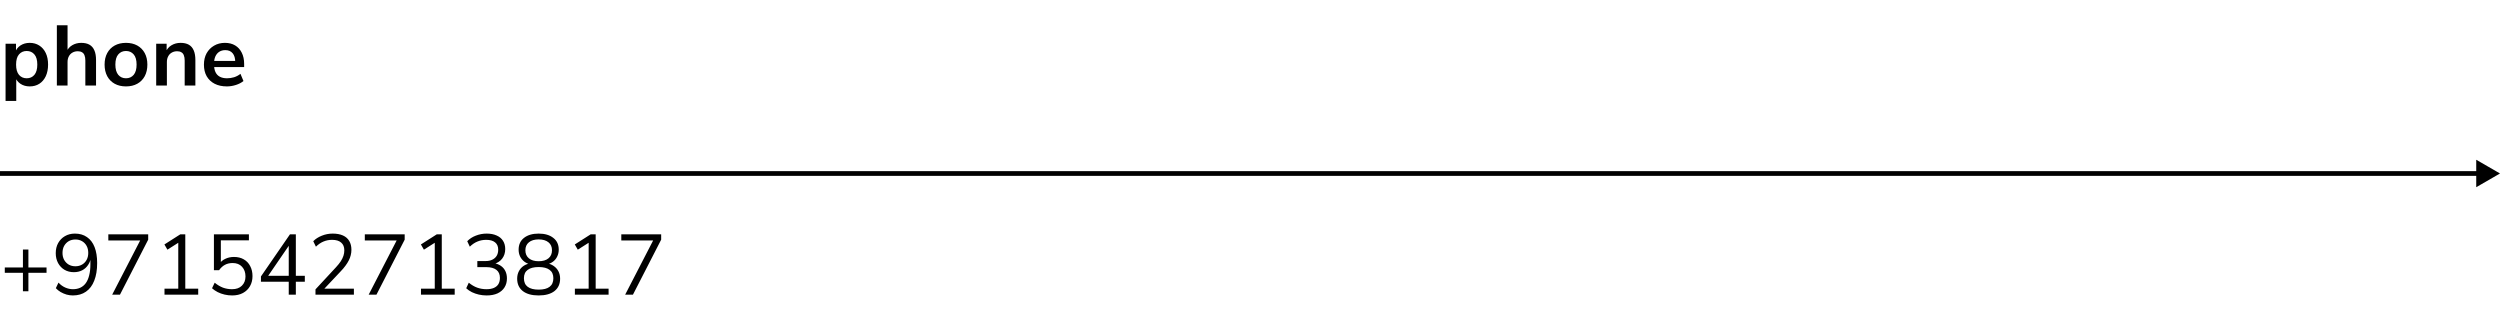 <?xml version="1.0" encoding="UTF-8"?> <svg xmlns="http://www.w3.org/2000/svg" width="526" height="69" viewBox="0 0 526 69" fill="none"><path d="M526 36.5L521 33.613V39.387L526 36.5ZM0 37H521.5V36H0V37Z" fill="black"></path><path d="M4.824 61.28V57.392H1.008V56.276H4.824V52.496H5.976V56.276H9.792V57.392H5.976V61.28H4.824ZM15.329 62.162C14.897 62.162 14.459 62.102 14.015 61.982C13.571 61.85 13.151 61.67 12.755 61.442C12.371 61.214 12.035 60.944 11.747 60.632L12.305 59.462C12.737 59.93 13.217 60.278 13.745 60.506C14.273 60.734 14.807 60.848 15.347 60.848C15.935 60.848 16.457 60.74 16.913 60.524C17.369 60.308 17.753 59.984 18.065 59.552C18.377 59.108 18.611 58.562 18.767 57.914C18.935 57.254 19.019 56.492 19.019 55.628V53.954H19.163C19.091 54.626 18.887 55.214 18.551 55.718C18.227 56.222 17.807 56.606 17.291 56.87C16.775 57.134 16.193 57.266 15.545 57.266C14.801 57.266 14.141 57.098 13.565 56.762C13.001 56.426 12.551 55.952 12.215 55.34C11.891 54.728 11.729 54.038 11.729 53.27C11.729 52.466 11.897 51.758 12.233 51.146C12.581 50.522 13.055 50.036 13.655 49.688C14.267 49.328 14.969 49.148 15.761 49.148C16.757 49.148 17.603 49.394 18.299 49.886C19.007 50.366 19.541 51.068 19.901 51.992C20.261 52.916 20.441 54.032 20.441 55.34C20.441 56.792 20.237 58.028 19.829 59.048C19.433 60.068 18.851 60.842 18.083 61.37C17.327 61.898 16.409 62.162 15.329 62.162ZM15.869 56.024C16.397 56.024 16.865 55.904 17.273 55.664C17.681 55.424 17.999 55.094 18.227 54.674C18.455 54.254 18.569 53.768 18.569 53.216C18.569 52.652 18.455 52.16 18.227 51.74C17.999 51.32 17.681 50.99 17.273 50.75C16.865 50.51 16.397 50.39 15.869 50.39C15.329 50.39 14.855 50.51 14.447 50.75C14.051 50.99 13.733 51.32 13.493 51.74C13.265 52.16 13.151 52.652 13.151 53.216C13.151 53.768 13.265 54.254 13.493 54.674C13.733 55.094 14.051 55.424 14.447 55.664C14.855 55.904 15.329 56.024 15.869 56.024ZM23.602 62L29.83 49.94V50.588H22.792V49.31H31.18V50.426L25.24 62H23.602ZM34.611 62V60.74H37.509V50.588H38.283L35.223 52.532L34.593 51.434L37.923 49.31H38.985V60.74H41.703V62H34.611ZM48.842 62.162C48.302 62.162 47.774 62.102 47.258 61.982C46.742 61.862 46.256 61.688 45.8 61.46C45.356 61.232 44.96 60.962 44.612 60.65L45.17 59.48C45.746 59.948 46.328 60.296 46.916 60.524C47.516 60.74 48.152 60.848 48.824 60.848C49.712 60.848 50.402 60.602 50.894 60.11C51.398 59.618 51.65 58.97 51.65 58.166C51.65 57.338 51.41 56.66 50.93 56.132C50.45 55.604 49.79 55.34 48.95 55.34C48.338 55.34 47.798 55.466 47.33 55.718C46.874 55.958 46.46 56.336 46.088 56.852H45.008V49.31H52.37V50.57H46.466V55.628H46.07C46.382 55.124 46.814 54.74 47.366 54.476C47.918 54.2 48.536 54.062 49.22 54.062C50.024 54.062 50.714 54.23 51.29 54.566C51.878 54.902 52.328 55.376 52.64 55.988C52.964 56.588 53.126 57.29 53.126 58.094C53.126 58.886 52.952 59.588 52.604 60.2C52.256 60.812 51.764 61.292 51.128 61.64C50.492 61.988 49.73 62.162 48.842 62.162ZM60.751 62V59.282H54.901V58.166L61.003 49.31H62.245V58.022H64.135V59.282H62.245V62H60.751ZM60.751 58.022V51.092H61.183L56.161 58.418V58.022H60.751ZM66.378 62V60.884L70.716 56.204C71.124 55.76 71.454 55.346 71.706 54.962C71.958 54.566 72.144 54.182 72.264 53.81C72.384 53.438 72.444 53.06 72.444 52.676C72.444 51.956 72.222 51.41 71.778 51.038C71.346 50.654 70.71 50.462 69.87 50.462C69.222 50.462 68.616 50.582 68.052 50.822C67.5 51.05 66.972 51.41 66.468 51.902L65.91 50.75C66.378 50.27 66.972 49.886 67.692 49.598C68.424 49.298 69.192 49.148 69.996 49.148C70.848 49.148 71.568 49.28 72.156 49.544C72.744 49.808 73.188 50.198 73.488 50.714C73.788 51.218 73.938 51.836 73.938 52.568C73.938 52.952 73.89 53.33 73.794 53.702C73.71 54.062 73.572 54.428 73.38 54.8C73.2 55.16 72.966 55.532 72.678 55.916C72.402 56.3 72.066 56.696 71.67 57.104L67.854 61.154V60.74H74.46V62H66.378ZM77.567 62L83.795 49.94V50.588H76.757V49.31H85.145V50.426L79.205 62H77.567ZM88.576 62V60.74H91.474V50.588H92.248L89.188 52.532L88.558 51.434L91.888 49.31H92.95V60.74H95.668V62H88.576ZM102.393 62.162C101.829 62.162 101.283 62.102 100.755 61.982C100.239 61.862 99.753 61.694 99.297 61.478C98.841 61.25 98.439 60.974 98.091 60.65L98.631 59.48C99.219 59.96 99.813 60.308 100.413 60.524C101.013 60.74 101.661 60.848 102.357 60.848C102.969 60.848 103.485 60.758 103.905 60.578C104.325 60.398 104.643 60.134 104.859 59.786C105.075 59.426 105.183 58.988 105.183 58.472C105.183 57.728 104.937 57.164 104.445 56.78C103.953 56.396 103.239 56.204 102.303 56.204H100.431V54.926H102.177C102.729 54.926 103.197 54.83 103.581 54.638C103.977 54.446 104.283 54.176 104.499 53.828C104.715 53.468 104.823 53.036 104.823 52.532C104.823 51.86 104.607 51.35 104.175 51.002C103.743 50.642 103.119 50.462 102.303 50.462C101.631 50.462 101.013 50.582 100.449 50.822C99.885 51.05 99.351 51.41 98.847 51.902L98.307 50.75C98.787 50.246 99.387 49.856 100.107 49.58C100.839 49.292 101.601 49.148 102.393 49.148C103.209 49.148 103.905 49.28 104.481 49.544C105.069 49.796 105.519 50.168 105.831 50.66C106.143 51.14 106.299 51.722 106.299 52.406C106.299 53.186 106.083 53.858 105.651 54.422C105.219 54.974 104.631 55.352 103.887 55.556V55.358C104.475 55.454 104.973 55.646 105.381 55.934C105.801 56.222 106.119 56.594 106.335 57.05C106.551 57.494 106.659 58.004 106.659 58.58C106.659 59.312 106.485 59.948 106.137 60.488C105.801 61.016 105.315 61.43 104.679 61.73C104.043 62.018 103.281 62.162 102.393 62.162ZM113.33 62.162C111.902 62.162 110.792 61.856 110 61.244C109.208 60.62 108.812 59.75 108.812 58.634C108.812 58.046 108.932 57.524 109.172 57.068C109.412 56.6 109.748 56.222 110.18 55.934C110.612 55.646 111.11 55.466 111.674 55.394V55.664C111.158 55.544 110.708 55.34 110.324 55.052C109.94 54.752 109.64 54.386 109.424 53.954C109.22 53.522 109.118 53.048 109.118 52.532C109.118 51.464 109.496 50.636 110.252 50.048C111.02 49.448 112.046 49.148 113.33 49.148C114.626 49.148 115.652 49.448 116.408 50.048C117.176 50.636 117.56 51.464 117.56 52.532C117.56 53.048 117.452 53.528 117.236 53.972C117.032 54.404 116.738 54.764 116.354 55.052C115.97 55.34 115.52 55.538 115.004 55.646V55.394C115.568 55.466 116.06 55.652 116.48 55.952C116.912 56.24 117.248 56.612 117.488 57.068C117.728 57.524 117.848 58.046 117.848 58.634C117.848 59.75 117.452 60.62 116.66 61.244C115.868 61.856 114.758 62.162 113.33 62.162ZM113.33 60.938C114.35 60.938 115.118 60.74 115.634 60.344C116.162 59.948 116.426 59.348 116.426 58.544C116.426 57.752 116.162 57.164 115.634 56.78C115.118 56.384 114.35 56.186 113.33 56.186C112.322 56.186 111.554 56.384 111.026 56.78C110.498 57.164 110.234 57.752 110.234 58.544C110.234 59.348 110.498 59.948 111.026 60.344C111.554 60.74 112.322 60.938 113.33 60.938ZM113.33 54.962C114.218 54.962 114.908 54.758 115.4 54.35C115.892 53.942 116.138 53.378 116.138 52.658C116.138 51.938 115.892 51.38 115.4 50.984C114.908 50.576 114.218 50.372 113.33 50.372C112.454 50.372 111.77 50.576 111.278 50.984C110.786 51.38 110.54 51.938 110.54 52.658C110.54 53.378 110.786 53.942 111.278 54.35C111.77 54.758 112.454 54.962 113.33 54.962ZM120.955 62V60.74H123.853V50.588H124.627L121.567 52.532L120.937 51.434L124.267 49.31H125.329V60.74H128.047V62H120.955ZM131.532 62L137.76 49.94V50.588H130.722V49.31H139.11V50.426L133.17 62H131.532Z" fill="black"></path><path d="M1.17 21.24V9.198H3.366V11.052H3.186C3.366 10.44 3.732 9.948 4.284 9.576C4.848 9.204 5.502 9.018 6.246 9.018C7.014 9.018 7.686 9.204 8.262 9.576C8.85 9.948 9.306 10.476 9.63 11.16C9.954 11.832 10.116 12.642 10.116 13.59C10.116 14.526 9.954 15.342 9.63 16.038C9.306 16.722 8.856 17.25 8.28 17.622C7.704 17.994 7.026 18.18 6.246 18.18C5.514 18.18 4.872 18 4.32 17.64C3.768 17.268 3.396 16.788 3.204 16.2H3.42V21.24H1.17ZM5.616 16.47C6.288 16.47 6.828 16.23 7.236 15.75C7.644 15.258 7.848 14.538 7.848 13.59C7.848 12.63 7.644 11.916 7.236 11.448C6.828 10.968 6.288 10.728 5.616 10.728C4.944 10.728 4.404 10.968 3.996 11.448C3.588 11.916 3.384 12.63 3.384 13.59C3.384 14.538 3.588 15.258 3.996 15.75C4.404 16.23 4.944 16.47 5.616 16.47ZM11.963 18V5.31H14.213V10.962H13.961C14.225 10.326 14.633 9.846 15.185 9.522C15.749 9.186 16.385 9.018 17.093 9.018C17.801 9.018 18.383 9.15 18.839 9.414C19.295 9.678 19.637 10.08 19.865 10.62C20.093 11.148 20.207 11.82 20.207 12.636V18H17.957V12.744C17.957 12.288 17.897 11.916 17.777 11.628C17.669 11.34 17.495 11.13 17.255 10.998C17.027 10.854 16.733 10.782 16.373 10.782C15.941 10.782 15.563 10.878 15.239 11.07C14.915 11.25 14.663 11.514 14.483 11.862C14.303 12.198 14.213 12.594 14.213 13.05V18H11.963ZM26.506 18.18C25.594 18.18 24.802 17.994 24.13 17.622C23.458 17.25 22.936 16.722 22.564 16.038C22.192 15.342 22.006 14.526 22.006 13.59C22.006 12.654 22.192 11.844 22.564 11.16C22.936 10.476 23.458 9.948 24.13 9.576C24.802 9.204 25.594 9.018 26.506 9.018C27.418 9.018 28.21 9.204 28.882 9.576C29.554 9.948 30.076 10.476 30.448 11.16C30.82 11.844 31.006 12.654 31.006 13.59C31.006 14.526 30.82 15.342 30.448 16.038C30.076 16.722 29.554 17.25 28.882 17.622C28.21 17.994 27.418 18.18 26.506 18.18ZM26.506 16.47C27.178 16.47 27.718 16.23 28.126 15.75C28.534 15.258 28.738 14.538 28.738 13.59C28.738 12.63 28.534 11.916 28.126 11.448C27.718 10.968 27.178 10.728 26.506 10.728C25.834 10.728 25.294 10.968 24.886 11.448C24.478 11.916 24.274 12.63 24.274 13.59C24.274 14.538 24.478 15.258 24.886 15.75C25.294 16.23 25.834 16.47 26.506 16.47ZM32.863 18V9.198H35.059V10.962H34.861C35.125 10.326 35.533 9.846 36.085 9.522C36.649 9.186 37.285 9.018 37.993 9.018C38.701 9.018 39.283 9.15 39.739 9.414C40.195 9.678 40.537 10.08 40.765 10.62C40.993 11.148 41.107 11.82 41.107 12.636V18H38.857V12.744C38.857 12.288 38.797 11.916 38.677 11.628C38.569 11.34 38.395 11.13 38.155 10.998C37.927 10.854 37.633 10.782 37.273 10.782C36.841 10.782 36.463 10.878 36.139 11.07C35.815 11.25 35.563 11.514 35.383 11.862C35.203 12.198 35.113 12.594 35.113 13.05V18H32.863ZM47.731 18.18C46.735 18.18 45.877 17.994 45.157 17.622C44.437 17.25 43.879 16.722 43.483 16.038C43.099 15.354 42.907 14.544 42.907 13.608C42.907 12.696 43.093 11.898 43.465 11.214C43.849 10.53 44.371 9.996 45.031 9.612C45.703 9.216 46.465 9.018 47.317 9.018C48.157 9.018 48.877 9.198 49.477 9.558C50.077 9.918 50.539 10.428 50.863 11.088C51.199 11.748 51.367 12.534 51.367 13.446V14.112H44.725V12.816H49.783L49.495 13.086C49.495 12.27 49.315 11.646 48.955 11.214C48.595 10.77 48.079 10.548 47.407 10.548C46.903 10.548 46.471 10.668 46.111 10.908C45.763 11.136 45.493 11.466 45.301 11.898C45.121 12.318 45.031 12.822 45.031 13.41V13.536C45.031 14.196 45.133 14.742 45.337 15.174C45.541 15.606 45.847 15.93 46.255 16.146C46.663 16.362 47.167 16.47 47.767 16.47C48.259 16.47 48.751 16.398 49.243 16.254C49.735 16.098 50.185 15.858 50.593 15.534L51.223 17.046C50.803 17.394 50.275 17.67 49.639 17.874C49.003 18.078 48.367 18.18 47.731 18.18Z" fill="black"></path></svg> 